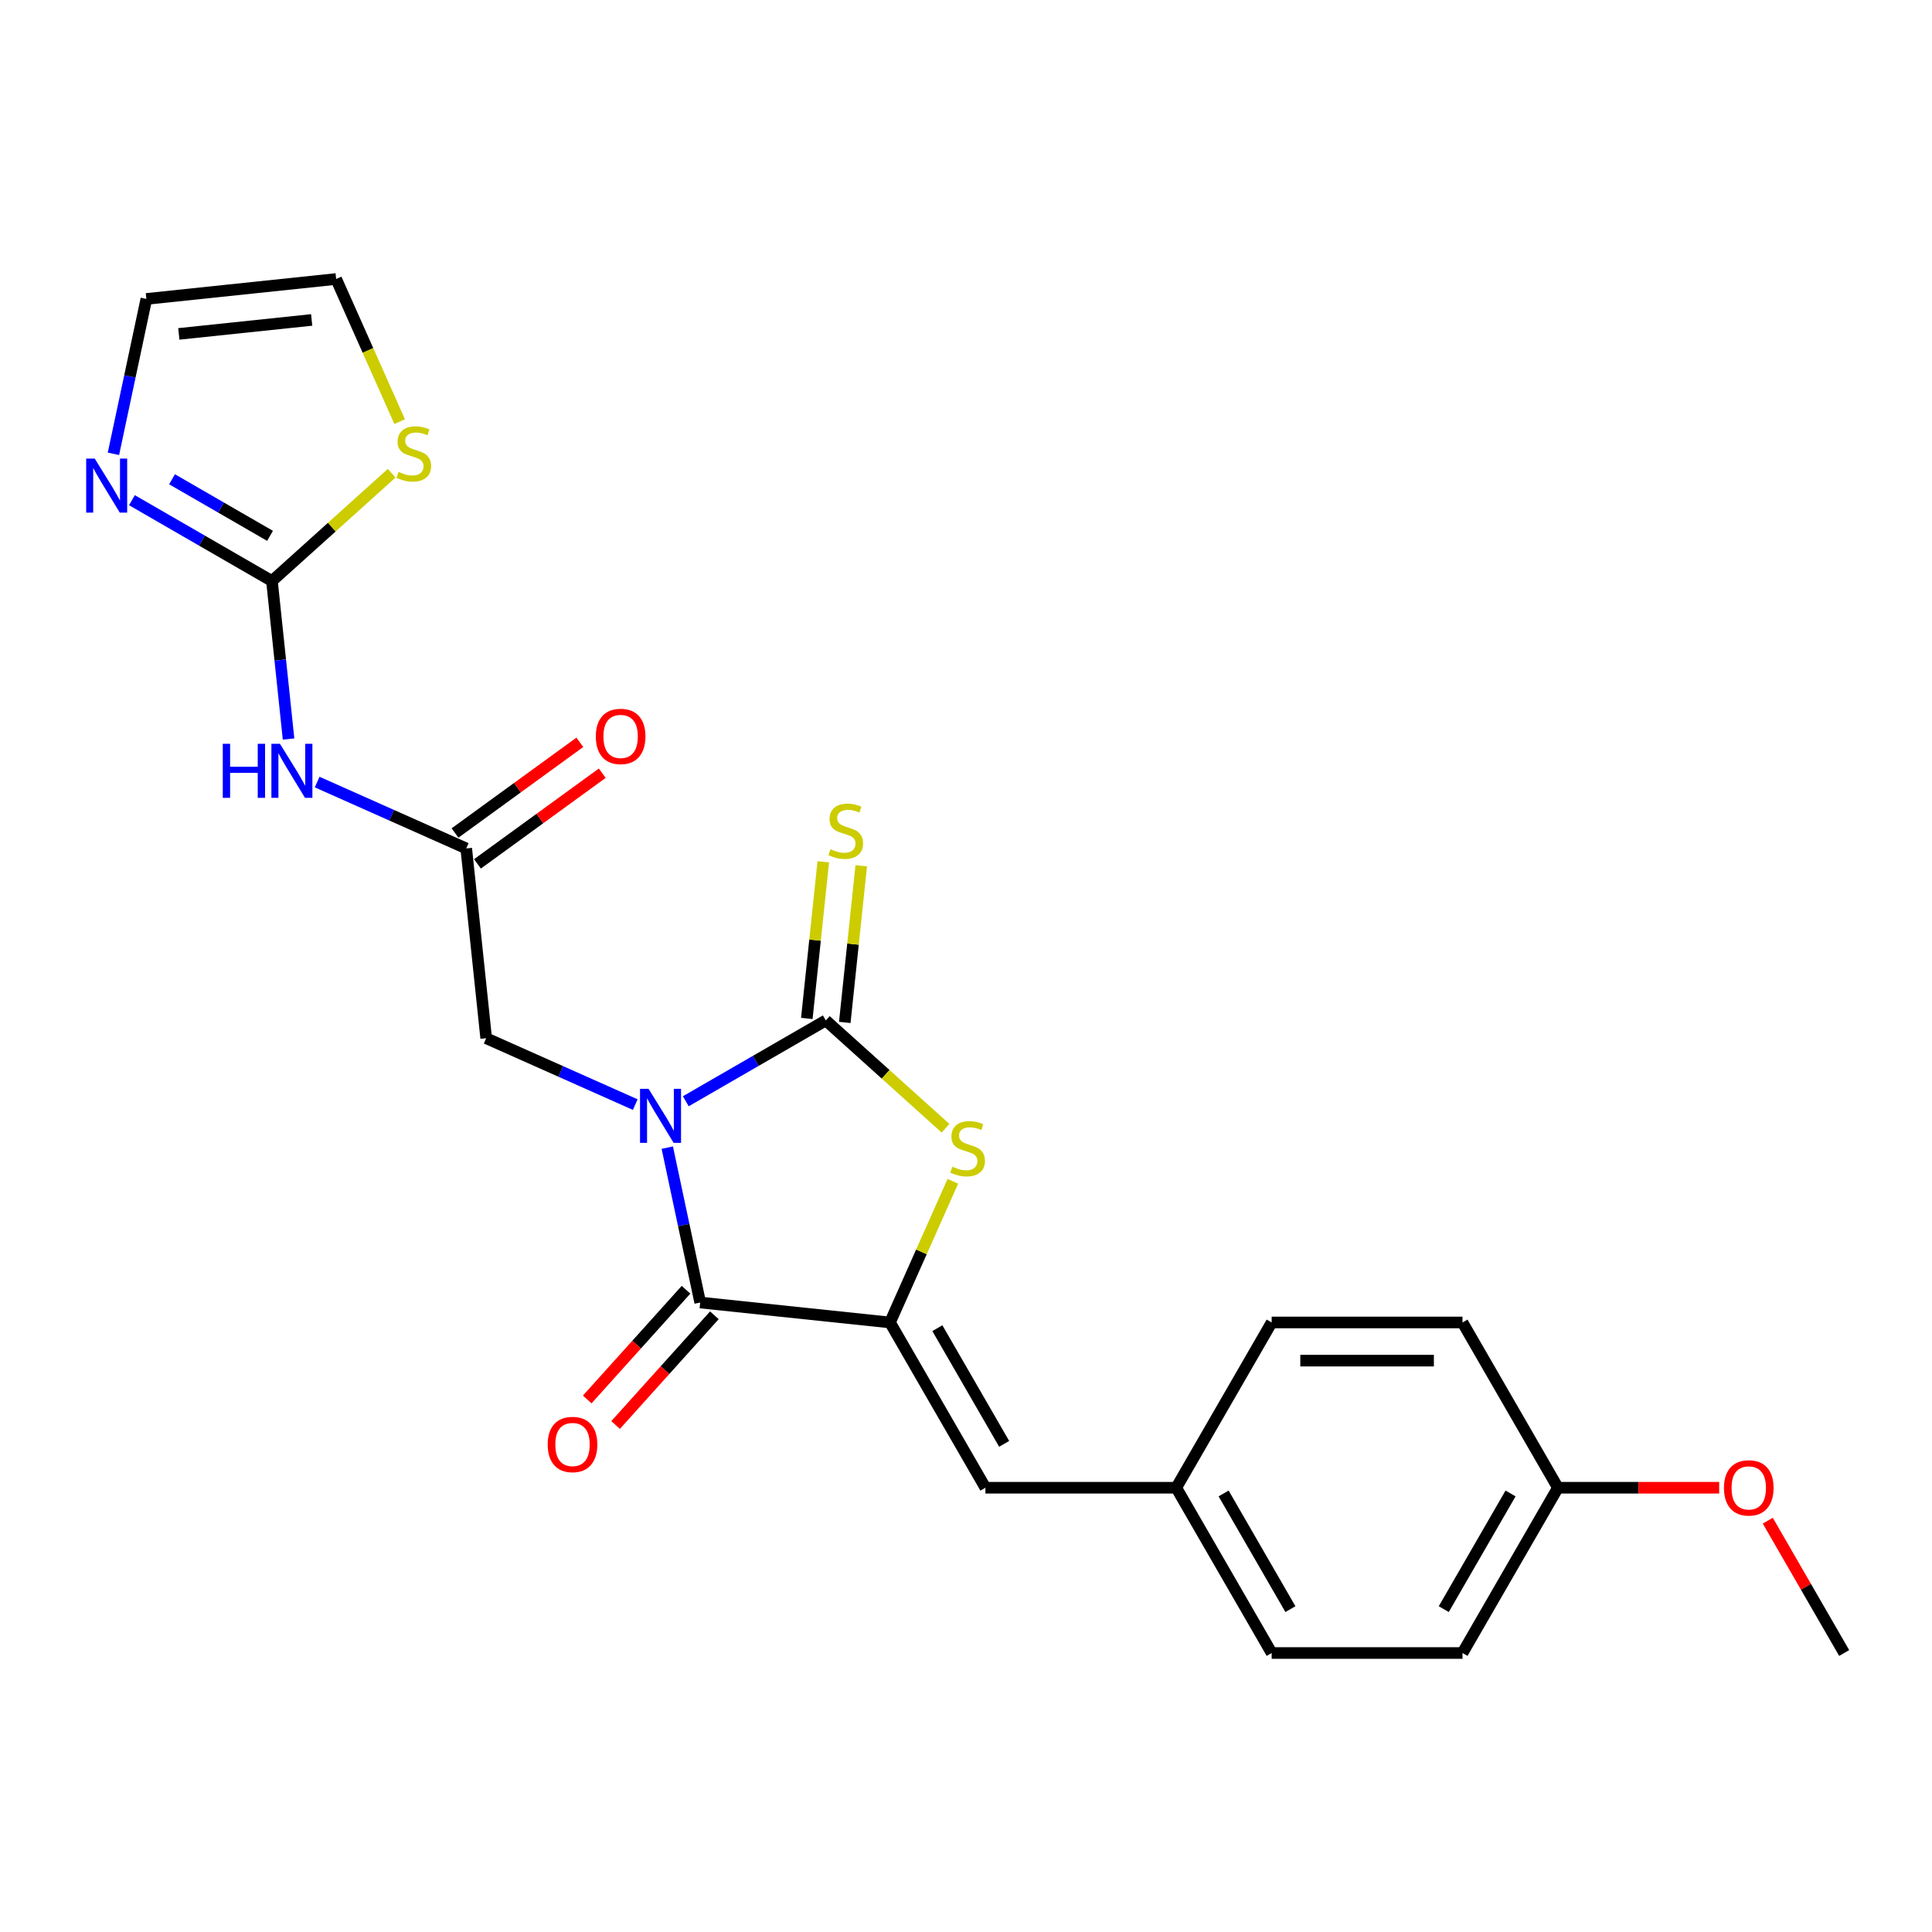 <?xml version='1.0' encoding='iso-8859-1'?>
<svg version='1.1' baseProfile='full'
              xmlns='http://www.w3.org/2000/svg'
                      xmlns:rdkit='http://www.rdkit.org/xml'
                      xmlns:xlink='http://www.w3.org/1999/xlink'
                  xml:space='preserve'
width='1000px' height='1000px' viewBox='0 0 1000 1000'>
<!-- END OF HEADER -->
<rect style='opacity:1.0;fill:#FFFFFF;stroke:none' width='1000' height='1000' x='0' y='0'> </rect>
<path class='bond-0' d='M 354.964,570.013 L 391.197,549.094' style='fill:none;fill-rule:evenodd;stroke:#0000FF;stroke-width:6px;stroke-linecap:butt;stroke-linejoin:miter;stroke-opacity:1' />
<path class='bond-0' d='M 391.197,549.094 L 427.43,528.175' style='fill:none;fill-rule:evenodd;stroke:#000000;stroke-width:6px;stroke-linecap:butt;stroke-linejoin:miter;stroke-opacity:1' />
<path class='bond-1' d='M 345.384,594.019 L 353.903,634.101' style='fill:none;fill-rule:evenodd;stroke:#0000FF;stroke-width:6px;stroke-linecap:butt;stroke-linejoin:miter;stroke-opacity:1' />
<path class='bond-1' d='M 353.903,634.101 L 362.423,674.182' style='fill:none;fill-rule:evenodd;stroke:#000000;stroke-width:6px;stroke-linecap:butt;stroke-linejoin:miter;stroke-opacity:1' />
<path class='bond-9' d='M 328.808,571.74 L 290.228,554.564' style='fill:none;fill-rule:evenodd;stroke:#0000FF;stroke-width:6px;stroke-linecap:butt;stroke-linejoin:miter;stroke-opacity:1' />
<path class='bond-9' d='M 290.228,554.564 L 251.648,537.387' style='fill:none;fill-rule:evenodd;stroke:#000000;stroke-width:6px;stroke-linecap:butt;stroke-linejoin:miter;stroke-opacity:1' />
<path class='bond-3' d='M 427.43,528.175 L 458.413,556.072' style='fill:none;fill-rule:evenodd;stroke:#000000;stroke-width:6px;stroke-linecap:butt;stroke-linejoin:miter;stroke-opacity:1' />
<path class='bond-3' d='M 458.413,556.072 L 489.397,583.97' style='fill:none;fill-rule:evenodd;stroke:#CCCC00;stroke-width:6px;stroke-linecap:butt;stroke-linejoin:miter;stroke-opacity:1' />
<path class='bond-11' d='M 437.253,529.207 L 441.513,488.673' style='fill:none;fill-rule:evenodd;stroke:#000000;stroke-width:6px;stroke-linecap:butt;stroke-linejoin:miter;stroke-opacity:1' />
<path class='bond-11' d='M 441.513,488.673 L 445.774,448.138' style='fill:none;fill-rule:evenodd;stroke:#CCCC00;stroke-width:6px;stroke-linecap:butt;stroke-linejoin:miter;stroke-opacity:1' />
<path class='bond-11' d='M 417.606,527.142 L 421.866,486.608' style='fill:none;fill-rule:evenodd;stroke:#000000;stroke-width:6px;stroke-linecap:butt;stroke-linejoin:miter;stroke-opacity:1' />
<path class='bond-11' d='M 421.866,486.608 L 426.127,446.073' style='fill:none;fill-rule:evenodd;stroke:#CCCC00;stroke-width:6px;stroke-linecap:butt;stroke-linejoin:miter;stroke-opacity:1' />
<path class='bond-2' d='M 362.423,674.182 L 460.659,684.507' style='fill:none;fill-rule:evenodd;stroke:#000000;stroke-width:6px;stroke-linecap:butt;stroke-linejoin:miter;stroke-opacity:1' />
<path class='bond-12' d='M 355.082,667.572 L 329.515,695.968' style='fill:none;fill-rule:evenodd;stroke:#000000;stroke-width:6px;stroke-linecap:butt;stroke-linejoin:miter;stroke-opacity:1' />
<path class='bond-12' d='M 329.515,695.968 L 303.947,724.364' style='fill:none;fill-rule:evenodd;stroke:#FF0000;stroke-width:6px;stroke-linecap:butt;stroke-linejoin:miter;stroke-opacity:1' />
<path class='bond-12' d='M 369.763,680.791 L 344.196,709.187' style='fill:none;fill-rule:evenodd;stroke:#000000;stroke-width:6px;stroke-linecap:butt;stroke-linejoin:miter;stroke-opacity:1' />
<path class='bond-12' d='M 344.196,709.187 L 318.628,737.583' style='fill:none;fill-rule:evenodd;stroke:#FF0000;stroke-width:6px;stroke-linecap:butt;stroke-linejoin:miter;stroke-opacity:1' />
<path class='bond-8' d='M 460.659,684.507 L 510.048,770.051' style='fill:none;fill-rule:evenodd;stroke:#000000;stroke-width:6px;stroke-linecap:butt;stroke-linejoin:miter;stroke-opacity:1' />
<path class='bond-8' d='M 485.176,687.461 L 519.748,747.341' style='fill:none;fill-rule:evenodd;stroke:#000000;stroke-width:6px;stroke-linecap:butt;stroke-linejoin:miter;stroke-opacity:1' />
<path class='bond-24' d='M 460.659,684.507 L 476.925,647.972' style='fill:none;fill-rule:evenodd;stroke:#000000;stroke-width:6px;stroke-linecap:butt;stroke-linejoin:miter;stroke-opacity:1' />
<path class='bond-24' d='M 476.925,647.972 L 493.192,611.437' style='fill:none;fill-rule:evenodd;stroke:#CCCC00;stroke-width:6px;stroke-linecap:butt;stroke-linejoin:miter;stroke-opacity:1' />
<path class='bond-4' d='M 140.761,300.738 L 145.058,341.628' style='fill:none;fill-rule:evenodd;stroke:#000000;stroke-width:6px;stroke-linecap:butt;stroke-linejoin:miter;stroke-opacity:1' />
<path class='bond-4' d='M 145.058,341.628 L 149.356,382.518' style='fill:none;fill-rule:evenodd;stroke:#0000FF;stroke-width:6px;stroke-linecap:butt;stroke-linejoin:miter;stroke-opacity:1' />
<path class='bond-6' d='M 140.761,300.738 L 104.528,279.819' style='fill:none;fill-rule:evenodd;stroke:#000000;stroke-width:6px;stroke-linecap:butt;stroke-linejoin:miter;stroke-opacity:1' />
<path class='bond-6' d='M 104.528,279.819 L 68.295,258.9' style='fill:none;fill-rule:evenodd;stroke:#0000FF;stroke-width:6px;stroke-linecap:butt;stroke-linejoin:miter;stroke-opacity:1' />
<path class='bond-6' d='M 139.769,277.354 L 114.406,262.71' style='fill:none;fill-rule:evenodd;stroke:#000000;stroke-width:6px;stroke-linecap:butt;stroke-linejoin:miter;stroke-opacity:1' />
<path class='bond-6' d='M 114.406,262.71 L 89.043,248.067' style='fill:none;fill-rule:evenodd;stroke:#0000FF;stroke-width:6px;stroke-linecap:butt;stroke-linejoin:miter;stroke-opacity:1' />
<path class='bond-10' d='M 140.761,300.738 L 171.744,272.84' style='fill:none;fill-rule:evenodd;stroke:#000000;stroke-width:6px;stroke-linecap:butt;stroke-linejoin:miter;stroke-opacity:1' />
<path class='bond-10' d='M 171.744,272.84 L 202.728,244.942' style='fill:none;fill-rule:evenodd;stroke:#CCCC00;stroke-width:6px;stroke-linecap:butt;stroke-linejoin:miter;stroke-opacity:1' />
<path class='bond-5' d='M 164.164,404.797 L 202.744,421.974' style='fill:none;fill-rule:evenodd;stroke:#0000FF;stroke-width:6px;stroke-linecap:butt;stroke-linejoin:miter;stroke-opacity:1' />
<path class='bond-5' d='M 202.744,421.974 L 241.323,439.151' style='fill:none;fill-rule:evenodd;stroke:#000000;stroke-width:6px;stroke-linecap:butt;stroke-linejoin:miter;stroke-opacity:1' />
<path class='bond-13' d='M 58.715,234.893 L 67.234,194.812' style='fill:none;fill-rule:evenodd;stroke:#0000FF;stroke-width:6px;stroke-linecap:butt;stroke-linejoin:miter;stroke-opacity:1' />
<path class='bond-13' d='M 67.234,194.812 L 75.754,154.731' style='fill:none;fill-rule:evenodd;stroke:#000000;stroke-width:6px;stroke-linecap:butt;stroke-linejoin:miter;stroke-opacity:1' />
<path class='bond-7' d='M 241.323,439.151 L 251.648,537.387' style='fill:none;fill-rule:evenodd;stroke:#000000;stroke-width:6px;stroke-linecap:butt;stroke-linejoin:miter;stroke-opacity:1' />
<path class='bond-15' d='M 247.129,447.142 L 279.43,423.674' style='fill:none;fill-rule:evenodd;stroke:#000000;stroke-width:6px;stroke-linecap:butt;stroke-linejoin:miter;stroke-opacity:1' />
<path class='bond-15' d='M 279.43,423.674 L 311.731,400.206' style='fill:none;fill-rule:evenodd;stroke:#FF0000;stroke-width:6px;stroke-linecap:butt;stroke-linejoin:miter;stroke-opacity:1' />
<path class='bond-15' d='M 235.517,431.159 L 267.818,407.691' style='fill:none;fill-rule:evenodd;stroke:#000000;stroke-width:6px;stroke-linecap:butt;stroke-linejoin:miter;stroke-opacity:1' />
<path class='bond-15' d='M 267.818,407.691 L 300.119,384.223' style='fill:none;fill-rule:evenodd;stroke:#FF0000;stroke-width:6px;stroke-linecap:butt;stroke-linejoin:miter;stroke-opacity:1' />
<path class='bond-16' d='M 510.048,770.051 L 608.825,770.051' style='fill:none;fill-rule:evenodd;stroke:#000000;stroke-width:6px;stroke-linecap:butt;stroke-linejoin:miter;stroke-opacity:1' />
<path class='bond-14' d='M 206.857,218.226 L 190.424,181.316' style='fill:none;fill-rule:evenodd;stroke:#CCCC00;stroke-width:6px;stroke-linecap:butt;stroke-linejoin:miter;stroke-opacity:1' />
<path class='bond-14' d='M 190.424,181.316 L 173.99,144.406' style='fill:none;fill-rule:evenodd;stroke:#000000;stroke-width:6px;stroke-linecap:butt;stroke-linejoin:miter;stroke-opacity:1' />
<path class='bond-25' d='M 75.754,154.731 L 173.99,144.406' style='fill:none;fill-rule:evenodd;stroke:#000000;stroke-width:6px;stroke-linecap:butt;stroke-linejoin:miter;stroke-opacity:1' />
<path class='bond-25' d='M 92.555,172.829 L 161.32,165.602' style='fill:none;fill-rule:evenodd;stroke:#000000;stroke-width:6px;stroke-linecap:butt;stroke-linejoin:miter;stroke-opacity:1' />
<path class='bond-18' d='M 608.825,770.051 L 658.214,684.507' style='fill:none;fill-rule:evenodd;stroke:#000000;stroke-width:6px;stroke-linecap:butt;stroke-linejoin:miter;stroke-opacity:1' />
<path class='bond-19' d='M 608.825,770.051 L 658.214,855.594' style='fill:none;fill-rule:evenodd;stroke:#000000;stroke-width:6px;stroke-linecap:butt;stroke-linejoin:miter;stroke-opacity:1' />
<path class='bond-19' d='M 633.342,773.004 L 667.914,832.885' style='fill:none;fill-rule:evenodd;stroke:#000000;stroke-width:6px;stroke-linecap:butt;stroke-linejoin:miter;stroke-opacity:1' />
<path class='bond-17' d='M 806.38,770.051 L 756.991,855.594' style='fill:none;fill-rule:evenodd;stroke:#000000;stroke-width:6px;stroke-linecap:butt;stroke-linejoin:miter;stroke-opacity:1' />
<path class='bond-17' d='M 781.862,773.004 L 747.29,832.885' style='fill:none;fill-rule:evenodd;stroke:#000000;stroke-width:6px;stroke-linecap:butt;stroke-linejoin:miter;stroke-opacity:1' />
<path class='bond-22' d='M 806.38,770.051 L 848.113,770.051' style='fill:none;fill-rule:evenodd;stroke:#000000;stroke-width:6px;stroke-linecap:butt;stroke-linejoin:miter;stroke-opacity:1' />
<path class='bond-22' d='M 848.113,770.051 L 889.846,770.051' style='fill:none;fill-rule:evenodd;stroke:#FF0000;stroke-width:6px;stroke-linecap:butt;stroke-linejoin:miter;stroke-opacity:1' />
<path class='bond-26' d='M 806.38,770.051 L 756.991,684.507' style='fill:none;fill-rule:evenodd;stroke:#000000;stroke-width:6px;stroke-linecap:butt;stroke-linejoin:miter;stroke-opacity:1' />
<path class='bond-20' d='M 658.214,684.507 L 756.991,684.507' style='fill:none;fill-rule:evenodd;stroke:#000000;stroke-width:6px;stroke-linecap:butt;stroke-linejoin:miter;stroke-opacity:1' />
<path class='bond-20' d='M 673.03,704.262 L 742.174,704.262' style='fill:none;fill-rule:evenodd;stroke:#000000;stroke-width:6px;stroke-linecap:butt;stroke-linejoin:miter;stroke-opacity:1' />
<path class='bond-21' d='M 658.214,855.594 L 756.991,855.594' style='fill:none;fill-rule:evenodd;stroke:#000000;stroke-width:6px;stroke-linecap:butt;stroke-linejoin:miter;stroke-opacity:1' />
<path class='bond-23' d='M 915,787.1 L 934.773,821.347' style='fill:none;fill-rule:evenodd;stroke:#FF0000;stroke-width:6px;stroke-linecap:butt;stroke-linejoin:miter;stroke-opacity:1' />
<path class='bond-23' d='M 934.773,821.347 L 954.545,855.594' style='fill:none;fill-rule:evenodd;stroke:#000000;stroke-width:6px;stroke-linecap:butt;stroke-linejoin:miter;stroke-opacity:1' />
<path  class='atom-0' d='M 335.702 563.576
L 344.869 578.393
Q 345.778 579.855, 347.24 582.502
Q 348.702 585.149, 348.781 585.307
L 348.781 563.576
L 352.495 563.576
L 352.495 591.55
L 348.662 591.55
L 338.824 575.351
Q 337.678 573.454, 336.453 571.281
Q 335.268 569.108, 334.912 568.436
L 334.912 591.55
L 331.277 591.55
L 331.277 563.576
L 335.702 563.576
' fill='#0000FF'/>
<path  class='atom-4' d='M 492.933 603.871
Q 493.249 603.989, 494.553 604.542
Q 495.857 605.095, 497.279 605.451
Q 498.741 605.767, 500.164 605.767
Q 502.811 605.767, 504.352 604.503
Q 505.893 603.199, 505.893 600.947
Q 505.893 599.406, 505.103 598.458
Q 504.352 597.509, 503.166 596.996
Q 501.981 596.482, 500.006 595.889
Q 497.516 595.139, 496.015 594.428
Q 494.553 593.716, 493.486 592.215
Q 492.459 590.713, 492.459 588.185
Q 492.459 584.668, 494.83 582.495
Q 497.24 580.322, 501.981 580.322
Q 505.221 580.322, 508.896 581.863
L 507.987 584.905
Q 504.628 583.522, 502.1 583.522
Q 499.373 583.522, 497.872 584.668
Q 496.371 585.775, 496.41 587.711
Q 496.41 589.212, 497.161 590.121
Q 497.951 591.03, 499.057 591.543
Q 500.203 592.057, 502.1 592.65
Q 504.628 593.44, 506.13 594.23
Q 507.631 595.02, 508.698 596.64
Q 509.804 598.221, 509.804 600.947
Q 509.804 604.819, 507.197 606.913
Q 504.628 608.968, 500.322 608.968
Q 497.833 608.968, 495.936 608.414
Q 494.079 607.901, 491.866 606.992
L 492.933 603.871
' fill='#CCCC00'/>
<path  class='atom-6' d='M 115.309 384.987
L 119.102 384.987
L 119.102 396.88
L 133.405 396.88
L 133.405 384.987
L 137.198 384.987
L 137.198 412.961
L 133.405 412.961
L 133.405 400.041
L 119.102 400.041
L 119.102 412.961
L 115.309 412.961
L 115.309 384.987
' fill='#0000FF'/>
<path  class='atom-6' d='M 144.902 384.987
L 154.069 399.804
Q 154.978 401.266, 156.439 403.913
Q 157.901 406.56, 157.98 406.718
L 157.98 384.987
L 161.694 384.987
L 161.694 412.961
L 157.862 412.961
L 148.024 396.762
Q 146.878 394.865, 145.653 392.692
Q 144.468 390.519, 144.112 389.847
L 144.112 412.961
L 140.477 412.961
L 140.477 384.987
L 144.902 384.987
' fill='#0000FF'/>
<path  class='atom-7' d='M 49.034 237.363
L 58.2 252.179
Q 59.109 253.641, 60.571 256.288
Q 62.033 258.936, 62.112 259.094
L 62.112 237.363
L 65.826 237.363
L 65.826 265.336
L 61.993 265.336
L 52.155 249.137
Q 51.009 247.24, 49.784 245.067
Q 48.599 242.894, 48.243 242.222
L 48.243 265.336
L 44.608 265.336
L 44.608 237.363
L 49.034 237.363
' fill='#0000FF'/>
<path  class='atom-11' d='M 206.264 244.244
Q 206.58 244.363, 207.884 244.916
Q 209.188 245.469, 210.611 245.825
Q 212.072 246.141, 213.495 246.141
Q 216.142 246.141, 217.683 244.877
Q 219.224 243.573, 219.224 241.321
Q 219.224 239.78, 218.434 238.831
Q 217.683 237.883, 216.498 237.37
Q 215.312 236.856, 213.337 236.263
Q 210.848 235.512, 209.346 234.801
Q 207.884 234.09, 206.818 232.589
Q 205.79 231.087, 205.79 228.559
Q 205.79 225.042, 208.161 222.869
Q 210.571 220.696, 215.312 220.696
Q 218.552 220.696, 222.227 222.237
L 221.318 225.279
Q 217.96 223.896, 215.431 223.896
Q 212.705 223.896, 211.203 225.042
Q 209.702 226.148, 209.741 228.084
Q 209.741 229.586, 210.492 230.495
Q 211.282 231.403, 212.389 231.917
Q 213.534 232.431, 215.431 233.023
Q 217.96 233.814, 219.461 234.604
Q 220.962 235.394, 222.029 237.014
Q 223.136 238.594, 223.136 241.321
Q 223.136 245.193, 220.528 247.287
Q 217.96 249.341, 213.653 249.341
Q 211.164 249.341, 209.267 248.788
Q 207.41 248.275, 205.198 247.366
L 206.264 244.244
' fill='#CCCC00'/>
<path  class='atom-12' d='M 429.852 439.54
Q 430.168 439.658, 431.472 440.211
Q 432.776 440.764, 434.199 441.12
Q 435.66 441.436, 437.083 441.436
Q 439.73 441.436, 441.271 440.172
Q 442.812 438.868, 442.812 436.616
Q 442.812 435.075, 442.022 434.127
Q 441.271 433.178, 440.086 432.665
Q 438.9 432.151, 436.925 431.558
Q 434.436 430.808, 432.934 430.096
Q 431.472 429.385, 430.406 427.884
Q 429.378 426.382, 429.378 423.854
Q 429.378 420.337, 431.749 418.164
Q 434.159 415.991, 438.9 415.991
Q 442.14 415.991, 445.815 417.532
L 444.906 420.574
Q 441.548 419.191, 439.019 419.191
Q 436.293 419.191, 434.791 420.337
Q 433.29 421.444, 433.329 423.38
Q 433.329 424.881, 434.08 425.79
Q 434.87 426.698, 435.977 427.212
Q 437.122 427.726, 439.019 428.318
Q 441.548 429.109, 443.049 429.899
Q 444.55 430.689, 445.617 432.309
Q 446.724 433.889, 446.724 436.616
Q 446.724 440.488, 444.116 442.582
Q 441.548 444.636, 437.241 444.636
Q 434.752 444.636, 432.855 444.083
Q 430.998 443.57, 428.786 442.661
L 429.852 439.54
' fill='#CCCC00'/>
<path  class='atom-13' d='M 283.487 747.667
Q 283.487 740.95, 286.806 737.196
Q 290.125 733.443, 296.328 733.443
Q 302.531 733.443, 305.85 737.196
Q 309.169 740.95, 309.169 747.667
Q 309.169 754.463, 305.811 758.335
Q 302.452 762.167, 296.328 762.167
Q 290.164 762.167, 286.806 758.335
Q 283.487 754.502, 283.487 747.667
M 296.328 759.006
Q 300.595 759.006, 302.887 756.162
Q 305.218 753.277, 305.218 747.667
Q 305.218 742.175, 302.887 739.409
Q 300.595 736.604, 296.328 736.604
Q 292.061 736.604, 289.73 739.37
Q 287.438 742.135, 287.438 747.667
Q 287.438 753.317, 289.73 756.162
Q 292.061 759.006, 296.328 759.006
' fill='#FF0000'/>
<path  class='atom-16' d='M 308.395 381.17
Q 308.395 374.453, 311.714 370.699
Q 315.033 366.946, 321.236 366.946
Q 327.439 366.946, 330.758 370.699
Q 334.077 374.453, 334.077 381.17
Q 334.077 387.966, 330.718 391.838
Q 327.36 395.67, 321.236 395.67
Q 315.072 395.67, 311.714 391.838
Q 308.395 388.005, 308.395 381.17
M 321.236 392.51
Q 325.503 392.51, 327.795 389.665
Q 330.126 386.78, 330.126 381.17
Q 330.126 375.678, 327.795 372.912
Q 325.503 370.107, 321.236 370.107
Q 316.969 370.107, 314.637 372.873
Q 312.346 375.638, 312.346 381.17
Q 312.346 386.82, 314.637 389.665
Q 316.969 392.51, 321.236 392.51
' fill='#FF0000'/>
<path  class='atom-23' d='M 892.316 770.13
Q 892.316 763.413, 895.635 759.659
Q 898.954 755.906, 905.157 755.906
Q 911.36 755.906, 914.679 759.659
Q 917.998 763.413, 917.998 770.13
Q 917.998 776.926, 914.639 780.798
Q 911.281 784.63, 905.157 784.63
Q 898.993 784.63, 895.635 780.798
Q 892.316 776.965, 892.316 770.13
M 905.157 781.469
Q 909.424 781.469, 911.716 778.625
Q 914.047 775.74, 914.047 770.13
Q 914.047 764.638, 911.716 761.872
Q 909.424 759.067, 905.157 759.067
Q 900.89 759.067, 898.558 761.832
Q 896.267 764.598, 896.267 770.13
Q 896.267 775.78, 898.558 778.625
Q 900.89 781.469, 905.157 781.469
' fill='#FF0000'/>
</svg>
